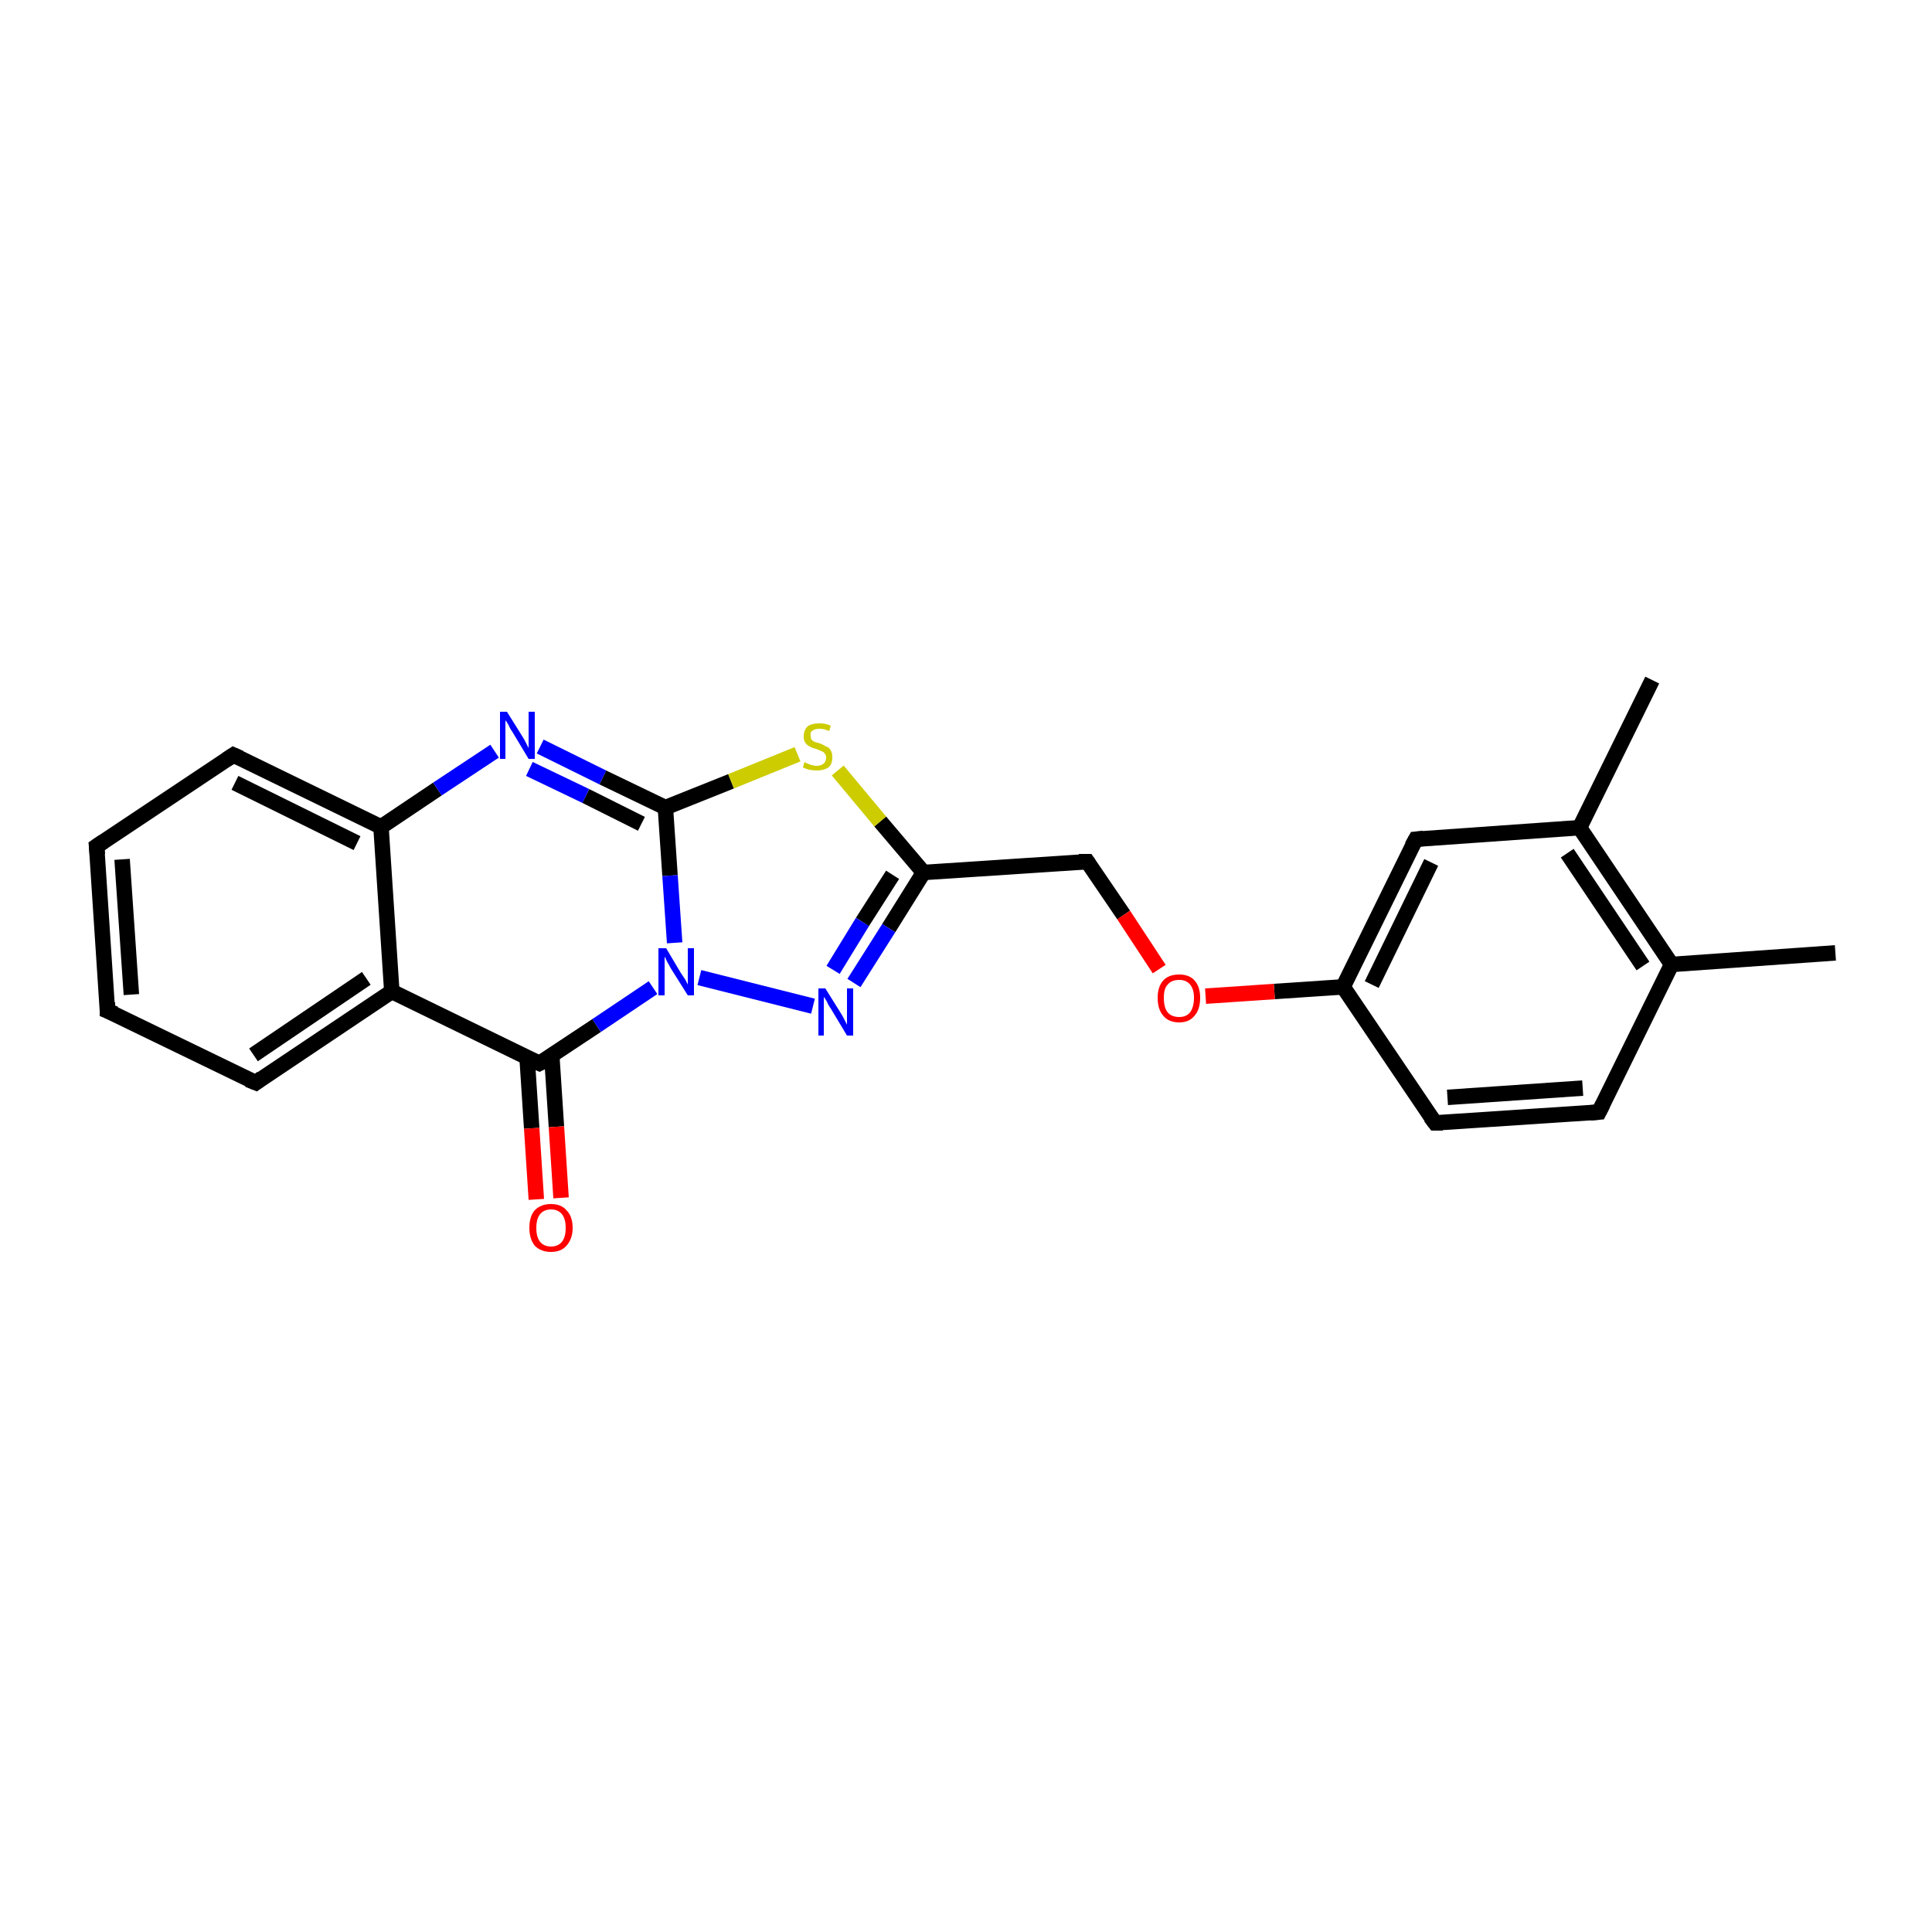 <?xml version='1.0' encoding='iso-8859-1'?>
<svg version='1.1' baseProfile='full'
              xmlns='http://www.w3.org/2000/svg'
                      xmlns:rdkit='http://www.rdkit.org/xml'
                      xmlns:xlink='http://www.w3.org/1999/xlink'
                  xml:space='preserve'
width='250px' height='250px' viewBox='0 0 250 250'>
<!-- END OF HEADER -->
<rect style='opacity:1.0;fill:#FFFFFF;stroke:none' width='250.0' height='250.0' x='0.0' y='0.0'> </rect>
<path class='bond-0 atom-0 atom-10' d='M 237.5,123.3 L 216.3,124.8' style='fill:none;fill-rule:evenodd;stroke:#000000;stroke-width:2.0px;stroke-linecap:butt;stroke-linejoin:miter;stroke-opacity:1' />
<path class='bond-1 atom-1 atom-11' d='M 213.8,88.0 L 204.4,107.1' style='fill:none;fill-rule:evenodd;stroke:#000000;stroke-width:2.0px;stroke-linecap:butt;stroke-linejoin:miter;stroke-opacity:1' />
<path class='bond-2 atom-2 atom-3' d='M 13.9,130.8 L 12.5,109.5' style='fill:none;fill-rule:evenodd;stroke:#000000;stroke-width:2.0px;stroke-linecap:butt;stroke-linejoin:miter;stroke-opacity:1' />
<path class='bond-2 atom-2 atom-3' d='M 17.0,128.7 L 15.8,111.2' style='fill:none;fill-rule:evenodd;stroke:#000000;stroke-width:2.0px;stroke-linecap:butt;stroke-linejoin:miter;stroke-opacity:1' />
<path class='bond-3 atom-2 atom-4' d='M 13.9,130.8 L 33.1,140.1' style='fill:none;fill-rule:evenodd;stroke:#000000;stroke-width:2.0px;stroke-linecap:butt;stroke-linejoin:miter;stroke-opacity:1' />
<path class='bond-4 atom-3 atom-5' d='M 12.5,109.5 L 30.2,97.7' style='fill:none;fill-rule:evenodd;stroke:#000000;stroke-width:2.0px;stroke-linecap:butt;stroke-linejoin:miter;stroke-opacity:1' />
<path class='bond-5 atom-4 atom-13' d='M 33.1,140.1 L 50.7,128.3' style='fill:none;fill-rule:evenodd;stroke:#000000;stroke-width:2.0px;stroke-linecap:butt;stroke-linejoin:miter;stroke-opacity:1' />
<path class='bond-5 atom-4 atom-13' d='M 32.8,136.5 L 47.4,126.6' style='fill:none;fill-rule:evenodd;stroke:#000000;stroke-width:2.0px;stroke-linecap:butt;stroke-linejoin:miter;stroke-opacity:1' />
<path class='bond-6 atom-5 atom-14' d='M 30.2,97.7 L 49.3,107.0' style='fill:none;fill-rule:evenodd;stroke:#000000;stroke-width:2.0px;stroke-linecap:butt;stroke-linejoin:miter;stroke-opacity:1' />
<path class='bond-6 atom-5 atom-14' d='M 30.4,101.3 L 46.2,109.1' style='fill:none;fill-rule:evenodd;stroke:#000000;stroke-width:2.0px;stroke-linecap:butt;stroke-linejoin:miter;stroke-opacity:1' />
<path class='bond-7 atom-6 atom-7' d='M 206.9,143.9 L 185.7,145.3' style='fill:none;fill-rule:evenodd;stroke:#000000;stroke-width:2.0px;stroke-linecap:butt;stroke-linejoin:miter;stroke-opacity:1' />
<path class='bond-7 atom-6 atom-7' d='M 204.8,140.8 L 187.3,142.0' style='fill:none;fill-rule:evenodd;stroke:#000000;stroke-width:2.0px;stroke-linecap:butt;stroke-linejoin:miter;stroke-opacity:1' />
<path class='bond-8 atom-6 atom-10' d='M 206.9,143.9 L 216.3,124.8' style='fill:none;fill-rule:evenodd;stroke:#000000;stroke-width:2.0px;stroke-linecap:butt;stroke-linejoin:miter;stroke-opacity:1' />
<path class='bond-9 atom-7 atom-12' d='M 185.7,145.3 L 173.8,127.7' style='fill:none;fill-rule:evenodd;stroke:#000000;stroke-width:2.0px;stroke-linecap:butt;stroke-linejoin:miter;stroke-opacity:1' />
<path class='bond-10 atom-8 atom-11' d='M 183.2,108.6 L 204.4,107.1' style='fill:none;fill-rule:evenodd;stroke:#000000;stroke-width:2.0px;stroke-linecap:butt;stroke-linejoin:miter;stroke-opacity:1' />
<path class='bond-11 atom-8 atom-12' d='M 183.2,108.6 L 173.8,127.7' style='fill:none;fill-rule:evenodd;stroke:#000000;stroke-width:2.0px;stroke-linecap:butt;stroke-linejoin:miter;stroke-opacity:1' />
<path class='bond-11 atom-8 atom-12' d='M 185.2,111.6 L 177.5,127.4' style='fill:none;fill-rule:evenodd;stroke:#000000;stroke-width:2.0px;stroke-linecap:butt;stroke-linejoin:miter;stroke-opacity:1' />
<path class='bond-12 atom-9 atom-15' d='M 140.7,111.5 L 119.5,112.9' style='fill:none;fill-rule:evenodd;stroke:#000000;stroke-width:2.0px;stroke-linecap:butt;stroke-linejoin:miter;stroke-opacity:1' />
<path class='bond-13 atom-9 atom-22' d='M 140.7,111.5 L 145.4,118.4' style='fill:none;fill-rule:evenodd;stroke:#000000;stroke-width:2.0px;stroke-linecap:butt;stroke-linejoin:miter;stroke-opacity:1' />
<path class='bond-13 atom-9 atom-22' d='M 145.4,118.4 L 150.0,125.4' style='fill:none;fill-rule:evenodd;stroke:#FF0000;stroke-width:2.0px;stroke-linecap:butt;stroke-linejoin:miter;stroke-opacity:1' />
<path class='bond-14 atom-10 atom-11' d='M 216.3,124.8 L 204.4,107.1' style='fill:none;fill-rule:evenodd;stroke:#000000;stroke-width:2.0px;stroke-linecap:butt;stroke-linejoin:miter;stroke-opacity:1' />
<path class='bond-14 atom-10 atom-11' d='M 212.6,125.0 L 202.8,110.4' style='fill:none;fill-rule:evenodd;stroke:#000000;stroke-width:2.0px;stroke-linecap:butt;stroke-linejoin:miter;stroke-opacity:1' />
<path class='bond-15 atom-12 atom-22' d='M 173.8,127.7 L 164.9,128.3' style='fill:none;fill-rule:evenodd;stroke:#000000;stroke-width:2.0px;stroke-linecap:butt;stroke-linejoin:miter;stroke-opacity:1' />
<path class='bond-15 atom-12 atom-22' d='M 164.9,128.3 L 156.0,128.9' style='fill:none;fill-rule:evenodd;stroke:#FF0000;stroke-width:2.0px;stroke-linecap:butt;stroke-linejoin:miter;stroke-opacity:1' />
<path class='bond-16 atom-13 atom-14' d='M 50.7,128.3 L 49.3,107.0' style='fill:none;fill-rule:evenodd;stroke:#000000;stroke-width:2.0px;stroke-linecap:butt;stroke-linejoin:miter;stroke-opacity:1' />
<path class='bond-17 atom-13 atom-16' d='M 50.7,128.3 L 69.8,137.6' style='fill:none;fill-rule:evenodd;stroke:#000000;stroke-width:2.0px;stroke-linecap:butt;stroke-linejoin:miter;stroke-opacity:1' />
<path class='bond-18 atom-14 atom-18' d='M 49.3,107.0 L 56.6,102.1' style='fill:none;fill-rule:evenodd;stroke:#000000;stroke-width:2.0px;stroke-linecap:butt;stroke-linejoin:miter;stroke-opacity:1' />
<path class='bond-18 atom-14 atom-18' d='M 56.6,102.1 L 64.0,97.2' style='fill:none;fill-rule:evenodd;stroke:#0000FF;stroke-width:2.0px;stroke-linecap:butt;stroke-linejoin:miter;stroke-opacity:1' />
<path class='bond-19 atom-15 atom-19' d='M 119.5,112.9 L 115.0,120.1' style='fill:none;fill-rule:evenodd;stroke:#000000;stroke-width:2.0px;stroke-linecap:butt;stroke-linejoin:miter;stroke-opacity:1' />
<path class='bond-19 atom-15 atom-19' d='M 115.0,120.1 L 110.5,127.2' style='fill:none;fill-rule:evenodd;stroke:#0000FF;stroke-width:2.0px;stroke-linecap:butt;stroke-linejoin:miter;stroke-opacity:1' />
<path class='bond-19 atom-15 atom-19' d='M 115.5,113.2 L 111.6,119.3' style='fill:none;fill-rule:evenodd;stroke:#000000;stroke-width:2.0px;stroke-linecap:butt;stroke-linejoin:miter;stroke-opacity:1' />
<path class='bond-19 atom-15 atom-19' d='M 111.6,119.3 L 107.8,125.5' style='fill:none;fill-rule:evenodd;stroke:#0000FF;stroke-width:2.0px;stroke-linecap:butt;stroke-linejoin:miter;stroke-opacity:1' />
<path class='bond-20 atom-15 atom-23' d='M 119.5,112.9 L 113.9,106.3' style='fill:none;fill-rule:evenodd;stroke:#000000;stroke-width:2.0px;stroke-linecap:butt;stroke-linejoin:miter;stroke-opacity:1' />
<path class='bond-20 atom-15 atom-23' d='M 113.9,106.3 L 108.4,99.7' style='fill:none;fill-rule:evenodd;stroke:#CCCC00;stroke-width:2.0px;stroke-linecap:butt;stroke-linejoin:miter;stroke-opacity:1' />
<path class='bond-21 atom-16 atom-20' d='M 69.8,137.6 L 77.2,132.7' style='fill:none;fill-rule:evenodd;stroke:#000000;stroke-width:2.0px;stroke-linecap:butt;stroke-linejoin:miter;stroke-opacity:1' />
<path class='bond-21 atom-16 atom-20' d='M 77.2,132.7 L 84.5,127.8' style='fill:none;fill-rule:evenodd;stroke:#0000FF;stroke-width:2.0px;stroke-linecap:butt;stroke-linejoin:miter;stroke-opacity:1' />
<path class='bond-22 atom-16 atom-21' d='M 68.2,136.8 L 68.8,146.0' style='fill:none;fill-rule:evenodd;stroke:#000000;stroke-width:2.0px;stroke-linecap:butt;stroke-linejoin:miter;stroke-opacity:1' />
<path class='bond-22 atom-16 atom-21' d='M 68.8,146.0 L 69.4,155.2' style='fill:none;fill-rule:evenodd;stroke:#FF0000;stroke-width:2.0px;stroke-linecap:butt;stroke-linejoin:miter;stroke-opacity:1' />
<path class='bond-22 atom-16 atom-21' d='M 71.4,136.6 L 72.0,145.8' style='fill:none;fill-rule:evenodd;stroke:#000000;stroke-width:2.0px;stroke-linecap:butt;stroke-linejoin:miter;stroke-opacity:1' />
<path class='bond-22 atom-16 atom-21' d='M 72.0,145.8 L 72.6,155.0' style='fill:none;fill-rule:evenodd;stroke:#FF0000;stroke-width:2.0px;stroke-linecap:butt;stroke-linejoin:miter;stroke-opacity:1' />
<path class='bond-23 atom-17 atom-18' d='M 86.1,104.5 L 78.0,100.6' style='fill:none;fill-rule:evenodd;stroke:#000000;stroke-width:2.0px;stroke-linecap:butt;stroke-linejoin:miter;stroke-opacity:1' />
<path class='bond-23 atom-17 atom-18' d='M 78.0,100.6 L 69.9,96.6' style='fill:none;fill-rule:evenodd;stroke:#0000FF;stroke-width:2.0px;stroke-linecap:butt;stroke-linejoin:miter;stroke-opacity:1' />
<path class='bond-23 atom-17 atom-18' d='M 83.0,106.6 L 75.8,103.0' style='fill:none;fill-rule:evenodd;stroke:#000000;stroke-width:2.0px;stroke-linecap:butt;stroke-linejoin:miter;stroke-opacity:1' />
<path class='bond-23 atom-17 atom-18' d='M 75.8,103.0 L 68.5,99.5' style='fill:none;fill-rule:evenodd;stroke:#0000FF;stroke-width:2.0px;stroke-linecap:butt;stroke-linejoin:miter;stroke-opacity:1' />
<path class='bond-24 atom-17 atom-20' d='M 86.1,104.5 L 86.7,113.3' style='fill:none;fill-rule:evenodd;stroke:#000000;stroke-width:2.0px;stroke-linecap:butt;stroke-linejoin:miter;stroke-opacity:1' />
<path class='bond-24 atom-17 atom-20' d='M 86.7,113.3 L 87.3,122.0' style='fill:none;fill-rule:evenodd;stroke:#0000FF;stroke-width:2.0px;stroke-linecap:butt;stroke-linejoin:miter;stroke-opacity:1' />
<path class='bond-25 atom-17 atom-23' d='M 86.1,104.5 L 94.6,101.1' style='fill:none;fill-rule:evenodd;stroke:#000000;stroke-width:2.0px;stroke-linecap:butt;stroke-linejoin:miter;stroke-opacity:1' />
<path class='bond-25 atom-17 atom-23' d='M 94.6,101.1 L 103.2,97.6' style='fill:none;fill-rule:evenodd;stroke:#CCCC00;stroke-width:2.0px;stroke-linecap:butt;stroke-linejoin:miter;stroke-opacity:1' />
<path class='bond-26 atom-19 atom-20' d='M 105.2,130.2 L 90.5,126.5' style='fill:none;fill-rule:evenodd;stroke:#0000FF;stroke-width:2.0px;stroke-linecap:butt;stroke-linejoin:miter;stroke-opacity:1' />
<path d='M 13.9,129.7 L 13.9,130.8 L 14.9,131.2' style='fill:none;stroke:#000000;stroke-width:2.0px;stroke-linecap:butt;stroke-linejoin:miter;stroke-opacity:1;' />
<path d='M 12.6,110.6 L 12.5,109.5 L 13.4,108.9' style='fill:none;stroke:#000000;stroke-width:2.0px;stroke-linecap:butt;stroke-linejoin:miter;stroke-opacity:1;' />
<path d='M 32.1,139.7 L 33.1,140.1 L 33.9,139.5' style='fill:none;stroke:#000000;stroke-width:2.0px;stroke-linecap:butt;stroke-linejoin:miter;stroke-opacity:1;' />
<path d='M 29.3,98.3 L 30.2,97.7 L 31.1,98.1' style='fill:none;stroke:#000000;stroke-width:2.0px;stroke-linecap:butt;stroke-linejoin:miter;stroke-opacity:1;' />
<path d='M 205.8,144.0 L 206.9,143.9 L 207.4,142.9' style='fill:none;stroke:#000000;stroke-width:2.0px;stroke-linecap:butt;stroke-linejoin:miter;stroke-opacity:1;' />
<path d='M 186.7,145.3 L 185.7,145.3 L 185.1,144.5' style='fill:none;stroke:#000000;stroke-width:2.0px;stroke-linecap:butt;stroke-linejoin:miter;stroke-opacity:1;' />
<path d='M 184.2,108.5 L 183.2,108.6 L 182.7,109.5' style='fill:none;stroke:#000000;stroke-width:2.0px;stroke-linecap:butt;stroke-linejoin:miter;stroke-opacity:1;' />
<path d='M 139.6,111.5 L 140.7,111.5 L 140.9,111.8' style='fill:none;stroke:#000000;stroke-width:2.0px;stroke-linecap:butt;stroke-linejoin:miter;stroke-opacity:1;' />
<path d='M 68.9,137.2 L 69.8,137.6 L 70.2,137.4' style='fill:none;stroke:#000000;stroke-width:2.0px;stroke-linecap:butt;stroke-linejoin:miter;stroke-opacity:1;' />
<path class='atom-18' d='M 65.6 92.1
L 67.6 95.3
Q 67.8 95.6, 68.1 96.2
Q 68.4 96.8, 68.4 96.8
L 68.4 92.1
L 69.2 92.1
L 69.2 98.2
L 68.4 98.2
L 66.3 94.7
Q 66.0 94.3, 65.8 93.8
Q 65.5 93.3, 65.4 93.2
L 65.4 98.2
L 64.7 98.2
L 64.7 92.1
L 65.6 92.1
' fill='#0000FF'/>
<path class='atom-19' d='M 106.8 127.9
L 108.8 131.1
Q 109.0 131.4, 109.3 132.0
Q 109.6 132.6, 109.6 132.6
L 109.6 127.9
L 110.4 127.9
L 110.4 134.0
L 109.6 134.0
L 107.5 130.5
Q 107.2 130.1, 107.0 129.6
Q 106.7 129.1, 106.6 129.0
L 106.6 134.0
L 105.9 134.0
L 105.9 127.9
L 106.8 127.9
' fill='#0000FF'/>
<path class='atom-20' d='M 86.2 122.7
L 88.1 125.9
Q 88.3 126.2, 88.7 126.8
Q 89.0 127.4, 89.0 127.4
L 89.0 122.7
L 89.8 122.7
L 89.8 128.8
L 89.0 128.8
L 86.8 125.3
Q 86.6 124.9, 86.3 124.4
Q 86.1 123.9, 86.0 123.8
L 86.0 128.8
L 85.2 128.8
L 85.2 122.7
L 86.2 122.7
' fill='#0000FF'/>
<path class='atom-21' d='M 68.5 158.9
Q 68.5 157.4, 69.2 156.6
Q 70.0 155.8, 71.3 155.8
Q 72.6 155.8, 73.3 156.6
Q 74.1 157.4, 74.1 158.9
Q 74.1 160.3, 73.3 161.2
Q 72.6 162.0, 71.3 162.0
Q 70.0 162.0, 69.2 161.2
Q 68.5 160.3, 68.5 158.9
M 71.3 161.3
Q 72.2 161.3, 72.7 160.7
Q 73.2 160.1, 73.2 158.9
Q 73.2 157.7, 72.7 157.1
Q 72.2 156.5, 71.3 156.5
Q 70.4 156.5, 69.9 157.1
Q 69.4 157.7, 69.4 158.9
Q 69.4 160.1, 69.9 160.7
Q 70.4 161.3, 71.3 161.3
' fill='#FF0000'/>
<path class='atom-22' d='M 149.8 129.1
Q 149.8 127.7, 150.5 126.9
Q 151.2 126.1, 152.6 126.1
Q 153.9 126.1, 154.6 126.9
Q 155.3 127.7, 155.3 129.1
Q 155.3 130.6, 154.6 131.4
Q 153.9 132.3, 152.6 132.3
Q 151.2 132.3, 150.5 131.4
Q 149.8 130.6, 149.8 129.1
M 152.6 131.6
Q 153.5 131.6, 154.0 131.0
Q 154.5 130.3, 154.5 129.1
Q 154.5 128.0, 154.0 127.4
Q 153.5 126.8, 152.6 126.8
Q 151.6 126.8, 151.1 127.4
Q 150.6 127.9, 150.6 129.1
Q 150.6 130.4, 151.1 131.0
Q 151.6 131.6, 152.6 131.6
' fill='#FF0000'/>
<path class='atom-23' d='M 104.1 98.6
Q 104.2 98.7, 104.5 98.8
Q 104.7 98.9, 105.0 99.0
Q 105.4 99.1, 105.7 99.1
Q 106.2 99.1, 106.6 98.8
Q 106.9 98.5, 106.9 98.0
Q 106.9 97.7, 106.7 97.5
Q 106.6 97.3, 106.3 97.2
Q 106.1 97.1, 105.6 96.9
Q 105.1 96.8, 104.8 96.6
Q 104.5 96.5, 104.2 96.1
Q 104.0 95.8, 104.0 95.3
Q 104.0 94.5, 104.5 94.0
Q 105.0 93.6, 106.1 93.6
Q 106.8 93.6, 107.5 93.9
L 107.3 94.6
Q 106.6 94.3, 106.1 94.3
Q 105.5 94.3, 105.2 94.5
Q 104.8 94.7, 104.9 95.2
Q 104.9 95.5, 105.0 95.7
Q 105.2 95.9, 105.4 96.0
Q 105.7 96.1, 106.1 96.2
Q 106.6 96.4, 106.9 96.6
Q 107.3 96.7, 107.5 97.1
Q 107.7 97.4, 107.7 98.0
Q 107.7 98.9, 107.2 99.3
Q 106.6 99.7, 105.7 99.7
Q 105.2 99.7, 104.7 99.6
Q 104.3 99.5, 103.9 99.3
L 104.1 98.6
' fill='#CCCC00'/>
</svg>
